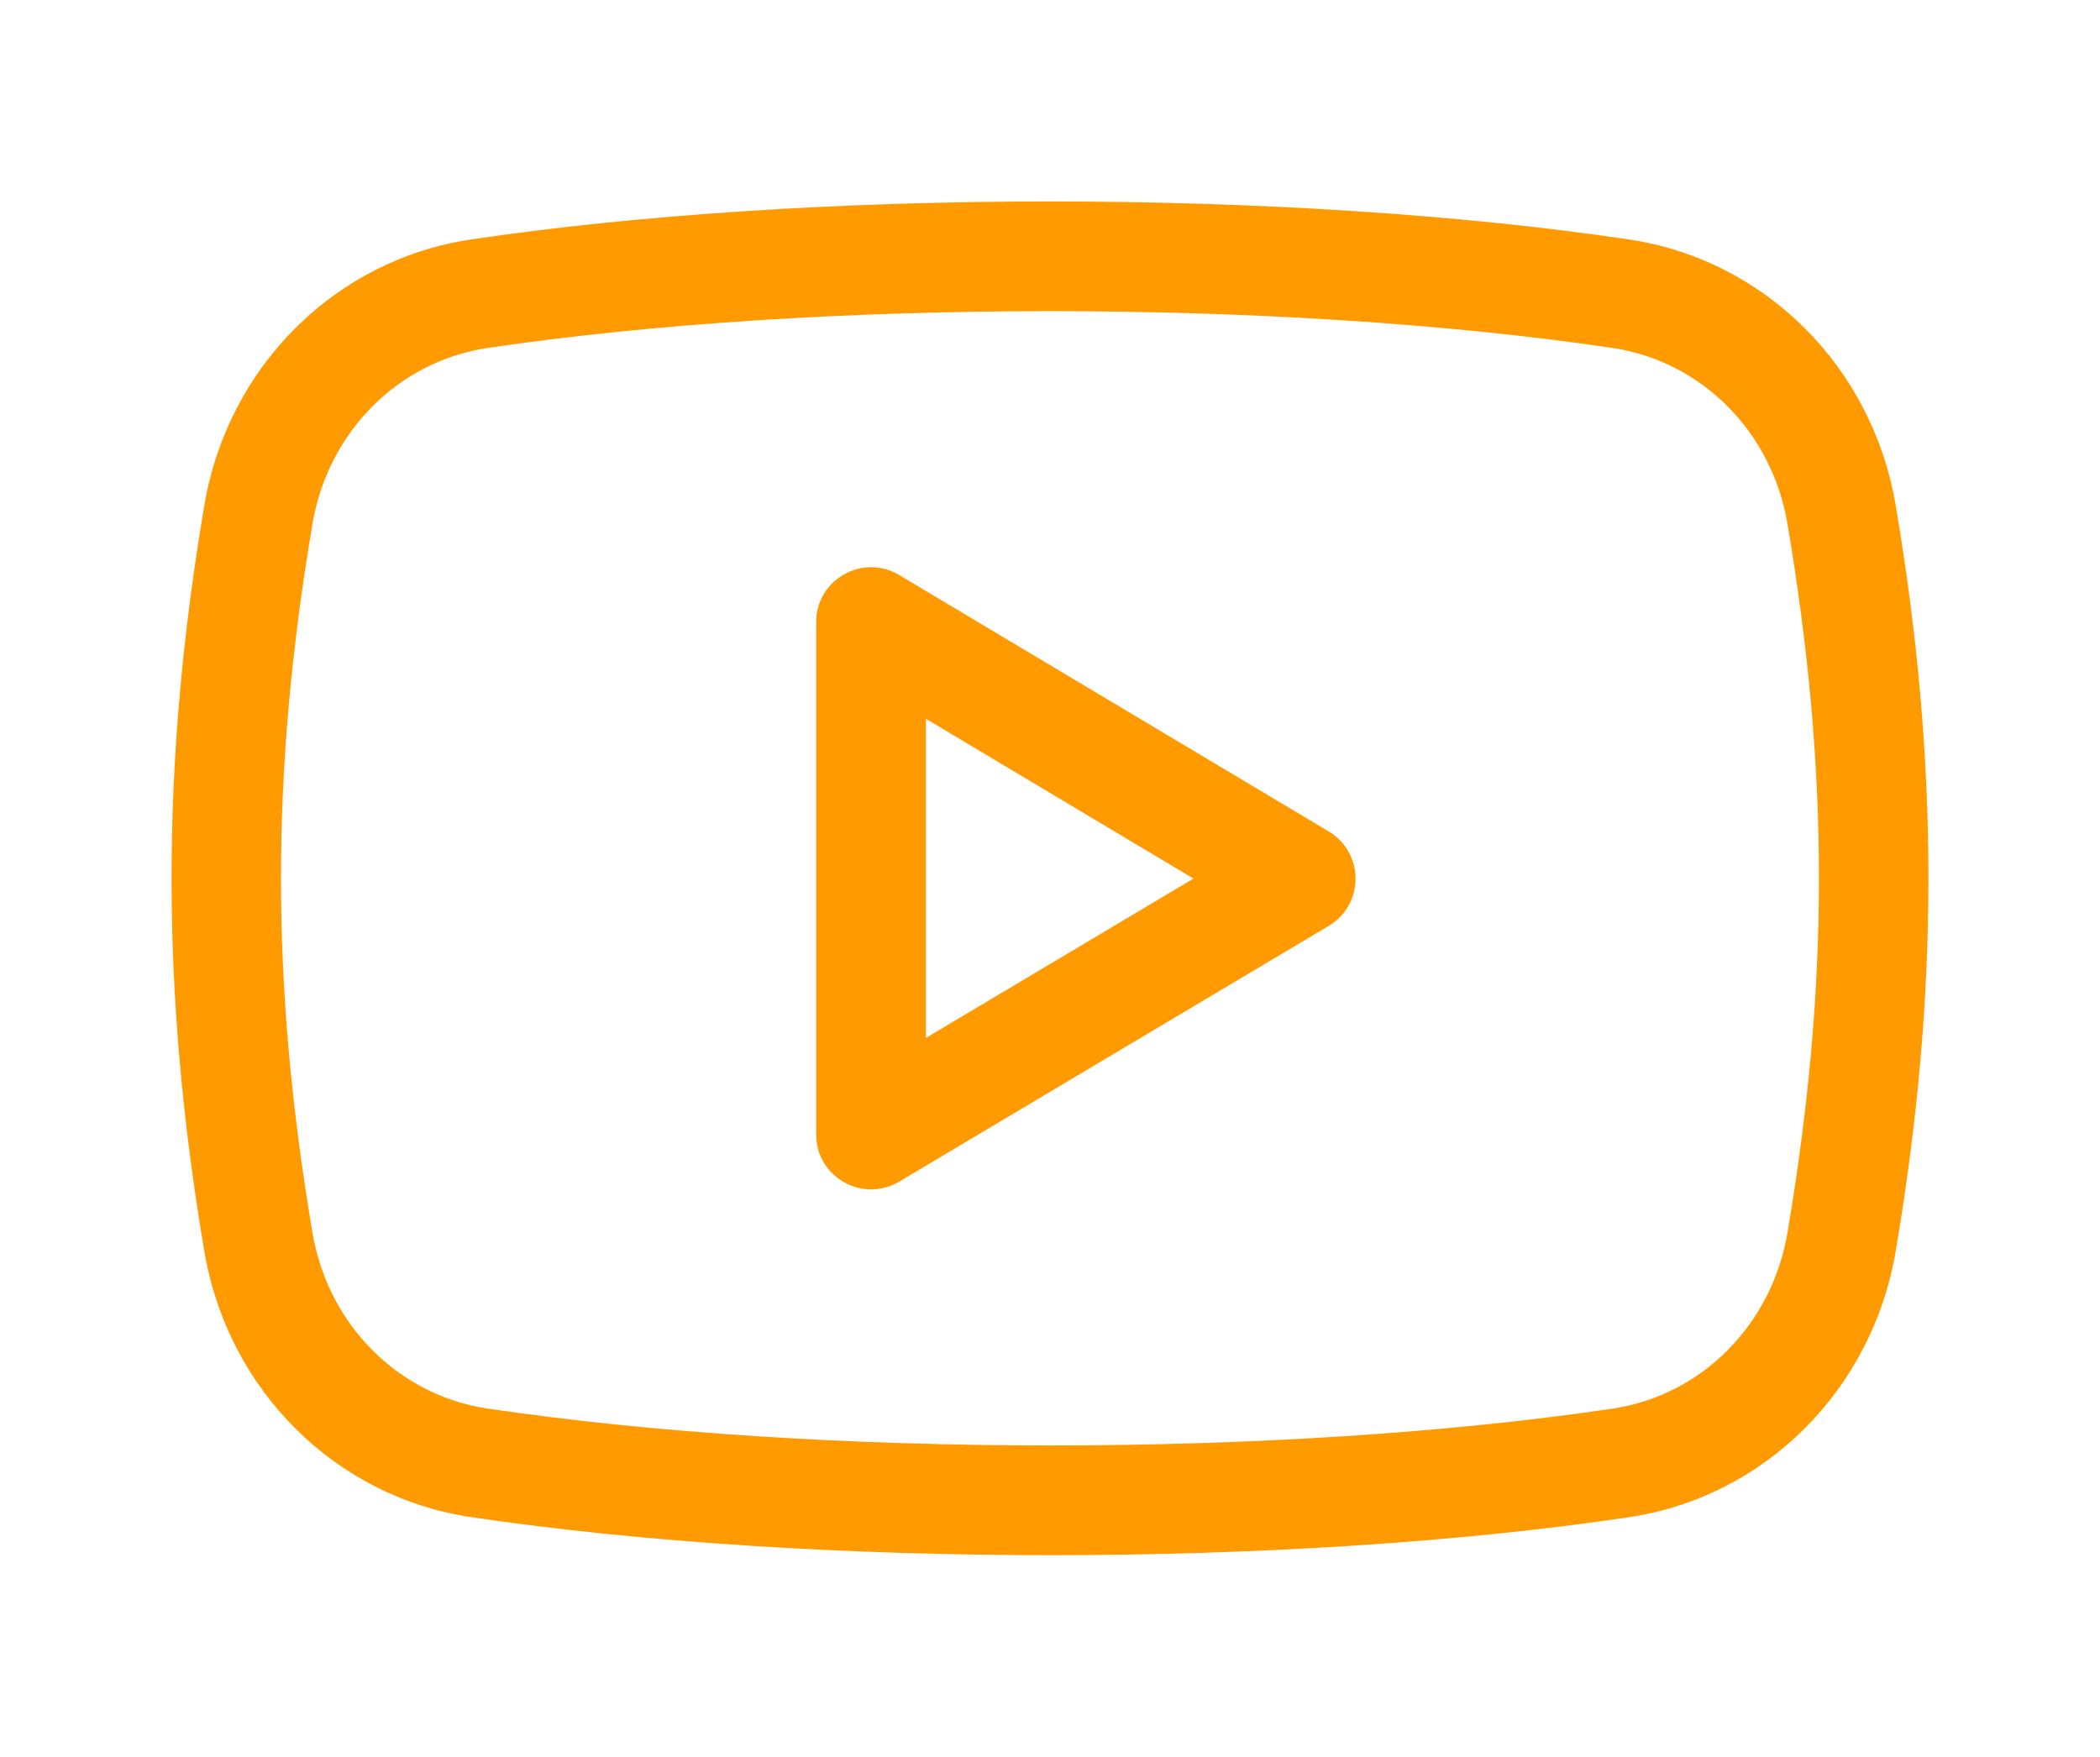 <?xml version="1.0" encoding="UTF-8"?> <svg xmlns="http://www.w3.org/2000/svg" width="612" height="512" viewBox="0 0 612 512" fill="none"> <g clip-path="url(#clip0)" filter="url(#filter0_d)"> <path d="M262.032 167.595C251.429 161.259 237.84 168.918 237.84 181.334V330.667C237.84 343.147 251.451 350.699 262.032 344.427L387.237 269.867C397.648 263.659 397.627 248.598 387.259 242.368L262.032 167.595ZM269.84 302.528V209.515L347.813 256.086L269.84 302.528Z" fill="#FF9A00"></path> <path d="M474.619 69.781C375.355 55.039 236.688 55.039 137.381 69.781C97.659 75.669 66.363 106.858 59.536 147.349C46.821 222.506 46.821 289.514 59.536 364.65C66.363 405.162 97.659 436.33 137.381 442.218C187.131 449.599 246.693 453.29 306.235 453.29C365.669 453.29 425.083 449.621 474.64 442.239C514.32 436.351 545.595 405.183 552.464 364.671C565.179 289.514 565.179 222.485 552.464 147.327C545.637 106.858 514.341 75.669 474.619 69.781V69.781ZM520.912 359.338C516.368 386.133 495.888 406.741 469.925 410.581C373.541 424.895 238.715 424.895 142.075 410.559C116.091 406.698 95.589 386.111 91.067 359.317C78.821 286.911 78.821 225.109 91.067 152.661C95.611 125.866 116.091 105.301 142.096 101.418C190.352 94.271 248.187 90.687 305.979 90.687C363.813 90.687 421.648 94.271 469.904 101.418C495.888 105.279 516.389 125.866 520.912 152.661C533.157 225.109 533.157 286.911 520.912 359.338Z" fill="#FF9A00"></path> </g> <defs> <filter id="filter0_d" x="0" y="-50" width="612" height="612" filterUnits="userSpaceOnUse" color-interpolation-filters="sRGB"> <feFlood flood-opacity="0" result="BackgroundImageFix"></feFlood> <feColorMatrix in="SourceAlpha" type="matrix" values="0 0 0 0 0 0 0 0 0 0 0 0 0 0 0 0 0 0 127 0"></feColorMatrix> <feOffset></feOffset> <feGaussianBlur stdDeviation="25"></feGaussianBlur> <feColorMatrix type="matrix" values="0 0 0 0 1 0 0 0 0 0.604 0 0 0 0 0 0 0 0 0.25 0"></feColorMatrix> <feBlend mode="normal" in2="BackgroundImageFix" result="effect1_dropShadow"></feBlend> <feBlend mode="normal" in="SourceGraphic" in2="effect1_dropShadow" result="shape"></feBlend> </filter> <clipPath id="clip0"> <rect width="512" height="512" fill="white" transform="translate(50)"></rect> </clipPath> </defs> </svg> 